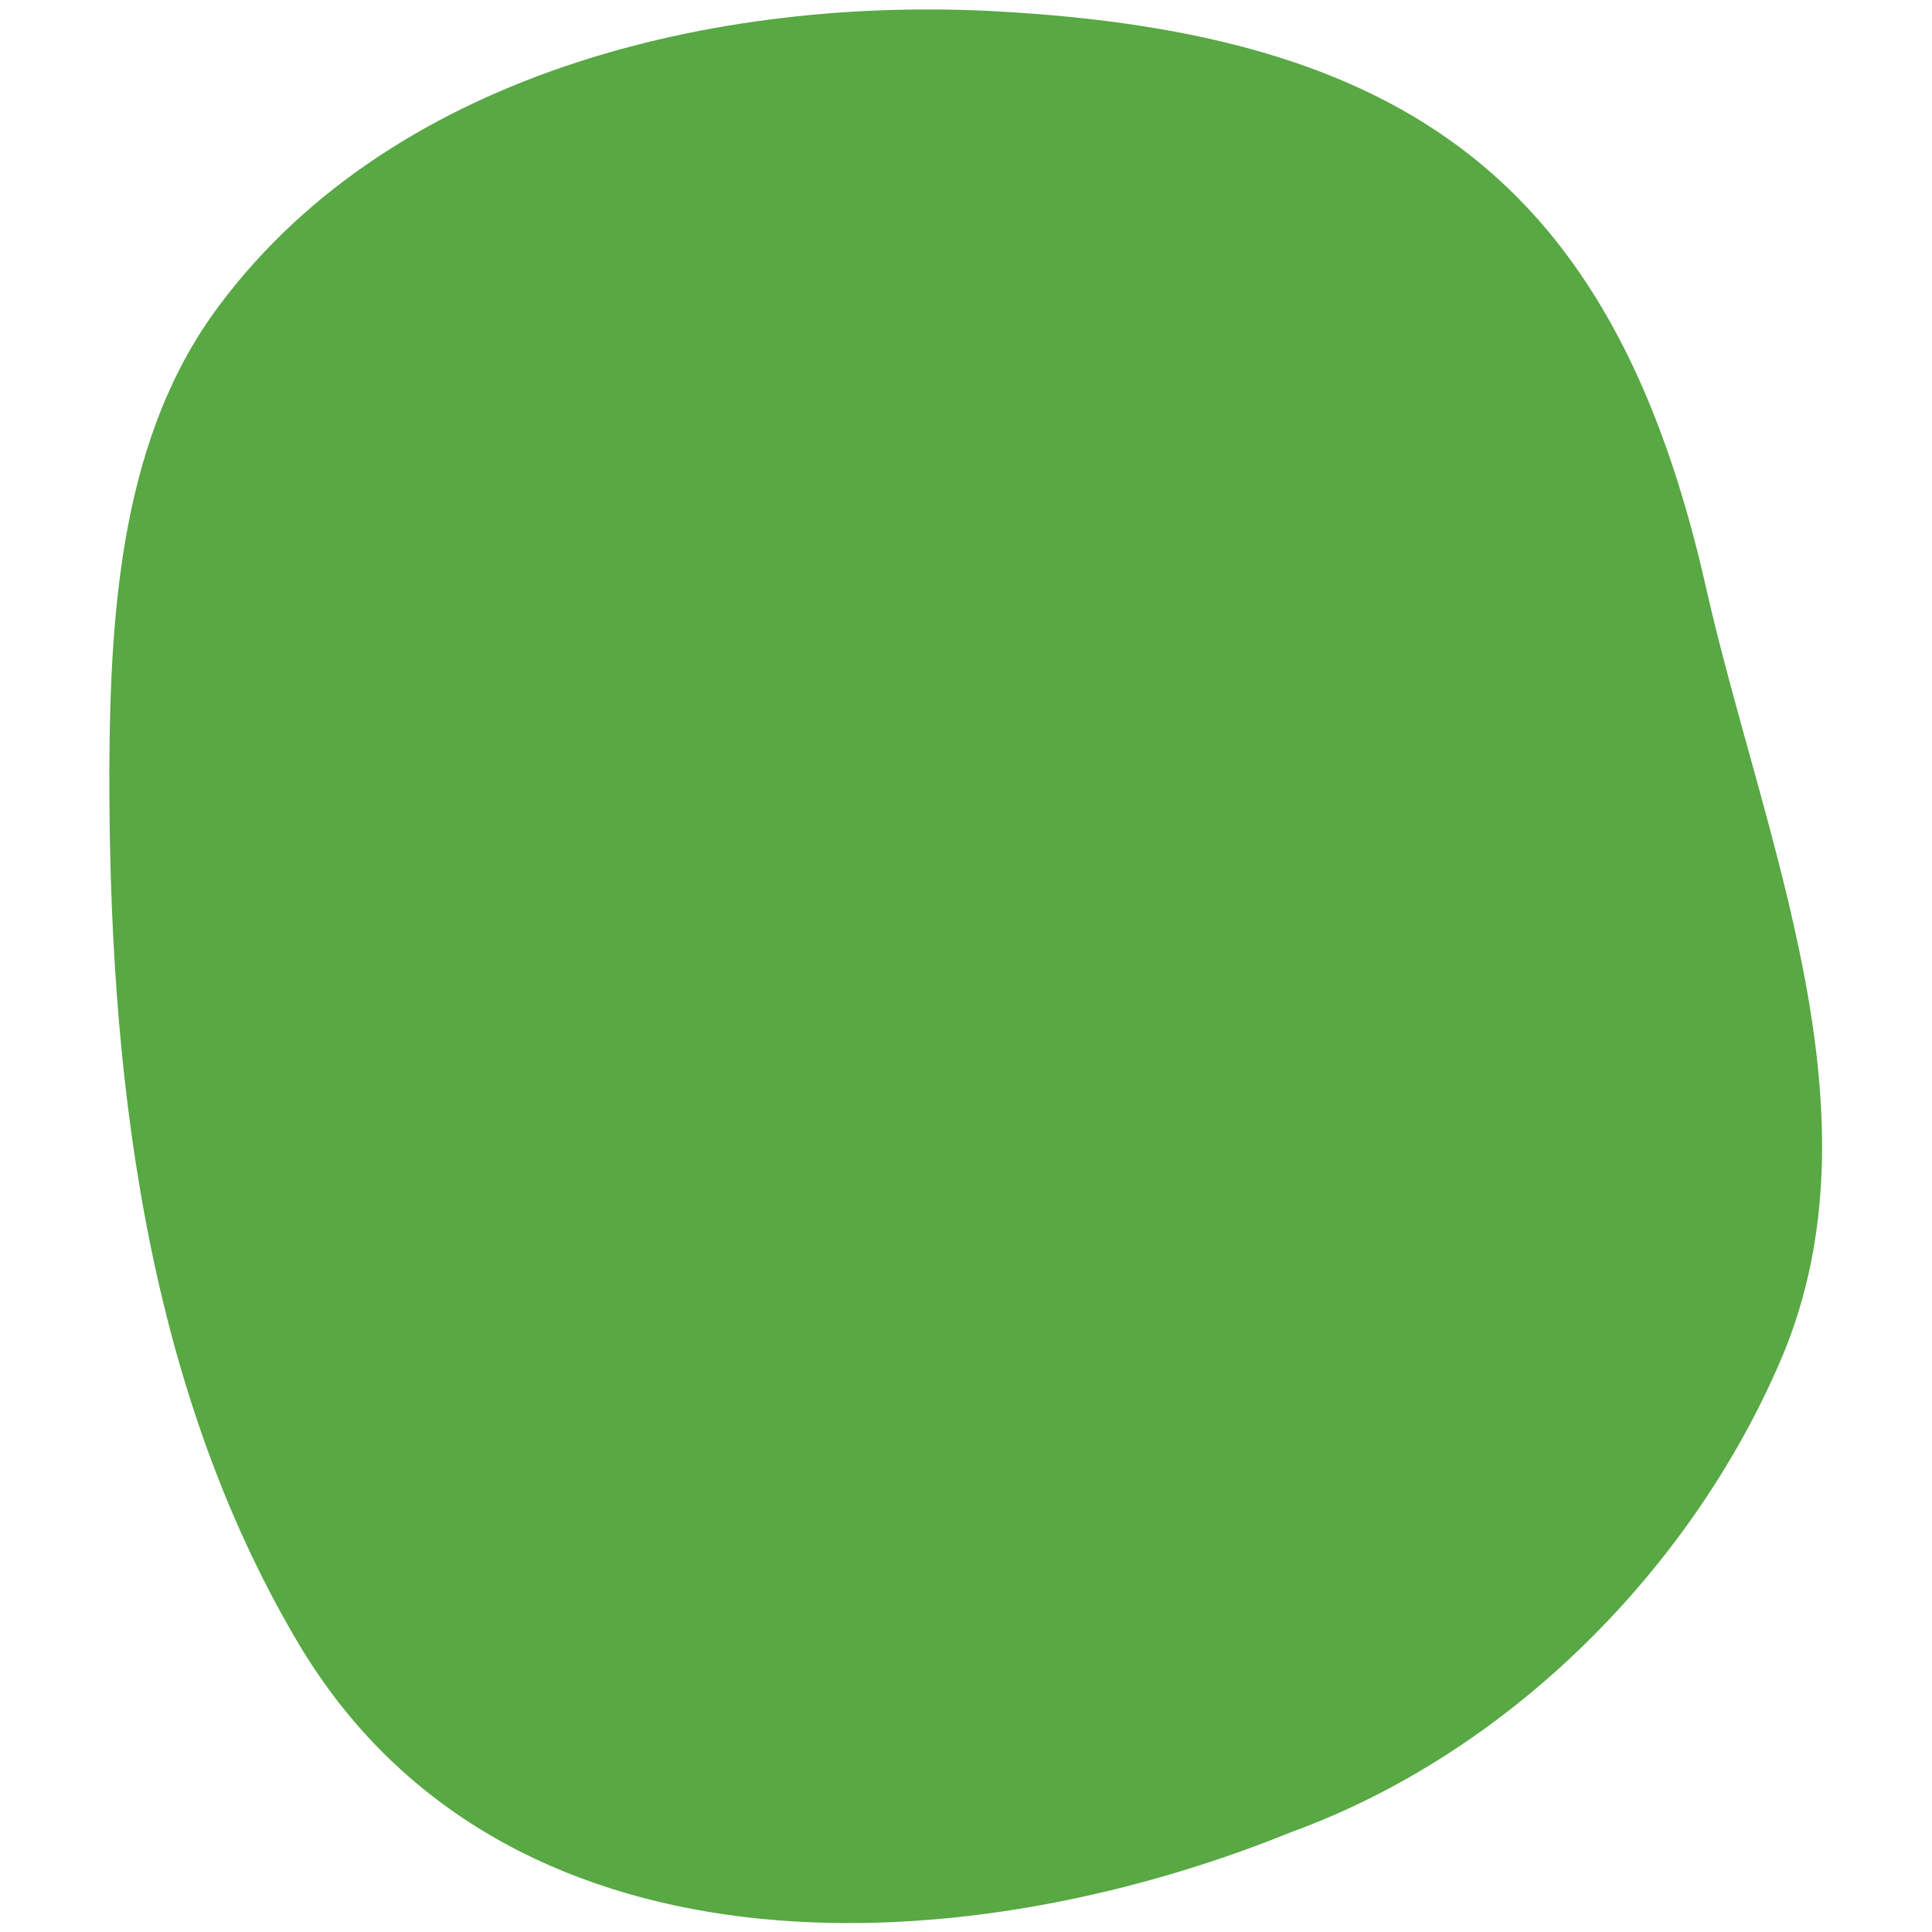 <?xml version="1.0" encoding="utf-8"?>
<!-- Generator: Adobe Illustrator 22.0.1, SVG Export Plug-In . SVG Version: 6.00 Build 0)  -->
<svg version="1.1" id="Calque_1" xmlns="http://www.w3.org/2000/svg" xmlns:xlink="http://www.w3.org/1999/xlink" x="0px" y="0px"
	 viewBox="0 0 185.5 185.5" style="enable-background:new 0 0 185.5 185.5;" xml:space="preserve">
<style type="text/css">
	.st0{display:none;}
	.st1{display:inline;fill:#42BDDE;}
	.st2{fill:#58A844;}
</style>
<g id="Calque_2_1_" class="st0">
	<path class="st1" d="M167.8,185.5l-150-0.4c-9.6,0-17.4-7.9-17.4-17.5l0.4-150C0.9,8,8.8,0.1,18.4,0.2l150,0.4
		c9.6,0,17.4,7.9,17.4,17.5l-0.4,150C185.3,177.7,177.4,185.5,167.8,185.5"/>
</g>
<path class="st2" d="M21,29.4c-9.2,12.3-10.4,28.6-10.5,44c-0.1,29.1,3.3,59.3,18.1,84.3c19.4,32.8,62.9,31.4,95.4,18.2
	c20.9-7.6,38.5-25.3,47.1-45.6c9.9-23.6-1.8-49.6-7.3-73.9c-8.5-37.7-27.5-52.7-66.3-55.2C70.3-0.7,38.1,6.4,21,29.4z"/>
</svg>
